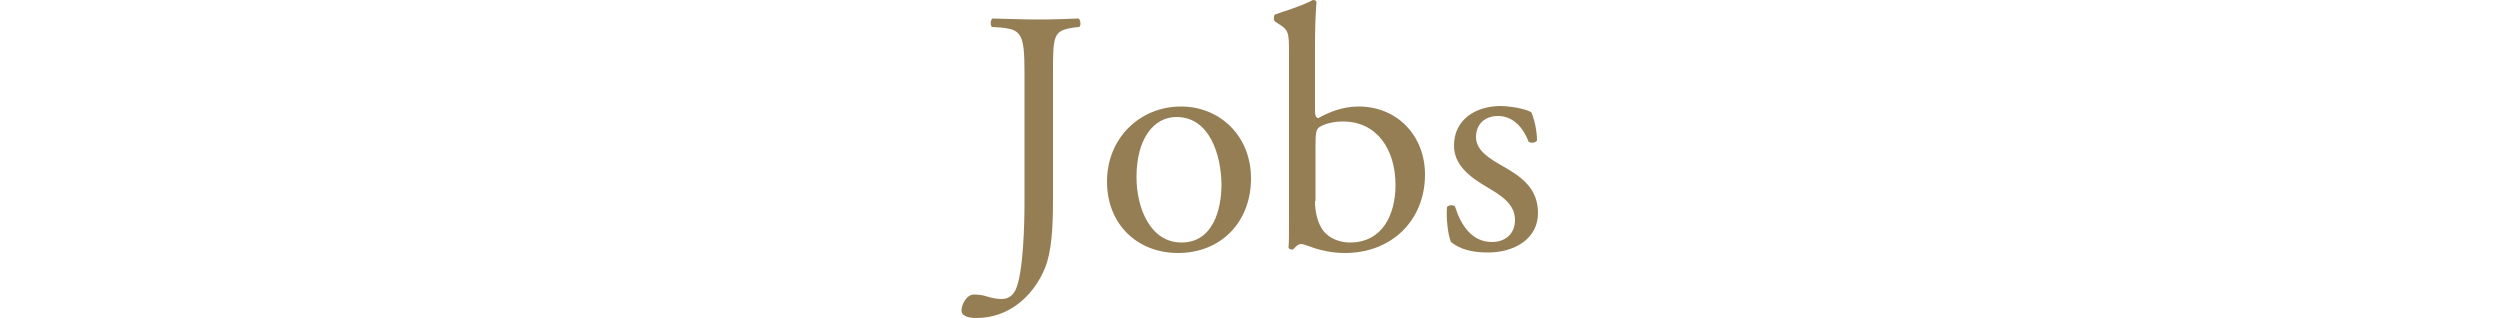 <?xml version="1.0" encoding="utf-8"?>
<!-- Generator: Adobe Illustrator 25.0.1, SVG Export Plug-In . SVG Version: 6.00 Build 0)  -->
<svg version="1.1" id="レイヤー_1" xmlns="http://www.w3.org/2000/svg" xmlns:xlink="http://www.w3.org/1999/xlink" x="0px"
	 y="0px" viewBox="0 0 500 63.6" style="enable-background:new 0 0 500 63.6;" xml:space="preserve">
<style type="text/css">
	.st0{fill:#F5ECDC;}
	.st1{fill:#FFFFFF;}
	.st2{opacity:0.5;}
	.st3{opacity:0.9;fill:#159D9F;}
	.st4{fill:none;stroke:#AF9972;stroke-miterlimit:10;}
	.st5{fill:none;stroke:#AF9972;stroke-miterlimit:10;stroke-dasharray:1.496,1.496;}
	.st6{fill:#8C744D;stroke:#8C744D;stroke-width:0.5;stroke-miterlimit:10;}
	.st7{fill:#159D9F;}
	.st8{fill:none;stroke:#159D9F;stroke-miterlimit:10;}
	.st9{opacity:0.75;}
	.st10{fill:#957E54;}
	.st11{fill:#56C4CA;}
</style>
<g>
	<path class="st10" d="M204.9,14.4c0-7.7-0.7-8.5-4.8-8.9l-1.7-0.1c-0.4-0.3-0.3-1.5,0.1-1.7c4,0.1,6.4,0.2,9.3,0.2
		c2.8,0,5.1-0.1,7.9-0.2c0.4,0.2,0.6,1.5,0.1,1.7l-1,0.1c-4.1,0.6-4.2,1.5-4.2,8.9v25.7c0,5.5-0.3,10.3-1.6,13.5
		c-2.3,5.6-7.2,10-13.7,10c-0.8,0-3-0.1-3-1.5c0-1.2,1-3.2,2.5-3.2c0.8,0,1.7,0.1,2.6,0.4c1,0.3,1.9,0.5,2.9,0.5
		c1.5,0,2.3-0.8,2.8-1.8c1.6-3.3,1.8-13.7,1.8-17.4V14.4z"/>
	<path class="st10" d="M250.2,35.7c0,8.7-6,14.9-14.6,14.9c-8,0-14.2-5.6-14.2-14.3c0-8.7,6.6-15,14.8-15
		C243.9,21.3,250.2,27.1,250.2,35.7z M235.3,23.4c-4.6,0-8,4.4-8,12c0,6.3,2.8,13.1,9,13.1s8-6.4,8-11.7
		C244.2,30.9,241.9,23.4,235.3,23.4z"/>
	<path class="st10" d="M257.8,10.5c0-4.1-0.1-4.5-2.2-5.8L255,4.3c-0.3-0.2-0.3-1.2,0-1.4c1.6-0.6,4.9-1.5,7.6-2.9
		c0.3,0,0.6,0.1,0.7,0.4C263.1,2.8,263,6,263,9v13.1c0,1.2,0.3,1.5,0.7,1.5c1.8-1,4.6-2.3,8-2.3c7.9,0,13.3,6,13.3,13.6
		c0,9.2-6.7,15.7-16,15.7c-2.6,0-4.5-0.5-5.9-0.9c-1.5-0.5-2.4-0.9-2.9-0.9c-0.6,0-1.1,0.6-1.5,1c-0.1,0.1-0.1,0.1-0.3,0.1
		c-0.3,0-0.6-0.1-0.7-0.4c0.1-1,0.1-2.3,0.1-5.9V10.5z M263,40.2c0,2.4,0.6,4.6,1.7,6s3.1,2.3,5.3,2.3c6.5,0,9.1-5.6,9.1-11.5
		c0-7.1-3.7-12.7-10.5-12.7c-2.1,0-3.7,0.5-4.7,1.1c-0.7,0.5-0.8,1.2-0.8,4V40.2z"/>
	<path class="st10" d="M306.3,22.5c0.6,1.5,1.1,3.7,1.1,5.6c-0.3,0.5-1.3,0.6-1.7,0.2c-1.2-3.1-3.3-5.1-6.1-5.1
		c-2.7,0-4.4,1.7-4.4,4.2c0,2.8,2.9,4.4,5.3,5.8c3.7,2.1,7.1,4.4,7.1,9.4c0,5.3-4.9,7.9-10,7.9c-3.3,0-5.7-0.7-7.4-2.1
		c-0.6-1.3-1-4.7-0.8-7c0.3-0.4,1.2-0.5,1.6-0.1c1.2,3.8,3.4,7.1,7.4,7.1c2.5,0,4.6-1.5,4.6-4.4c0-3.2-2.8-4.9-5.3-6.4
		c-4-2.3-6.9-4.7-6.9-8.5c0-5.1,4.2-7.9,9.4-7.9C303.1,21.3,305.7,22,306.3,22.5z"/>
</g>
</svg>
